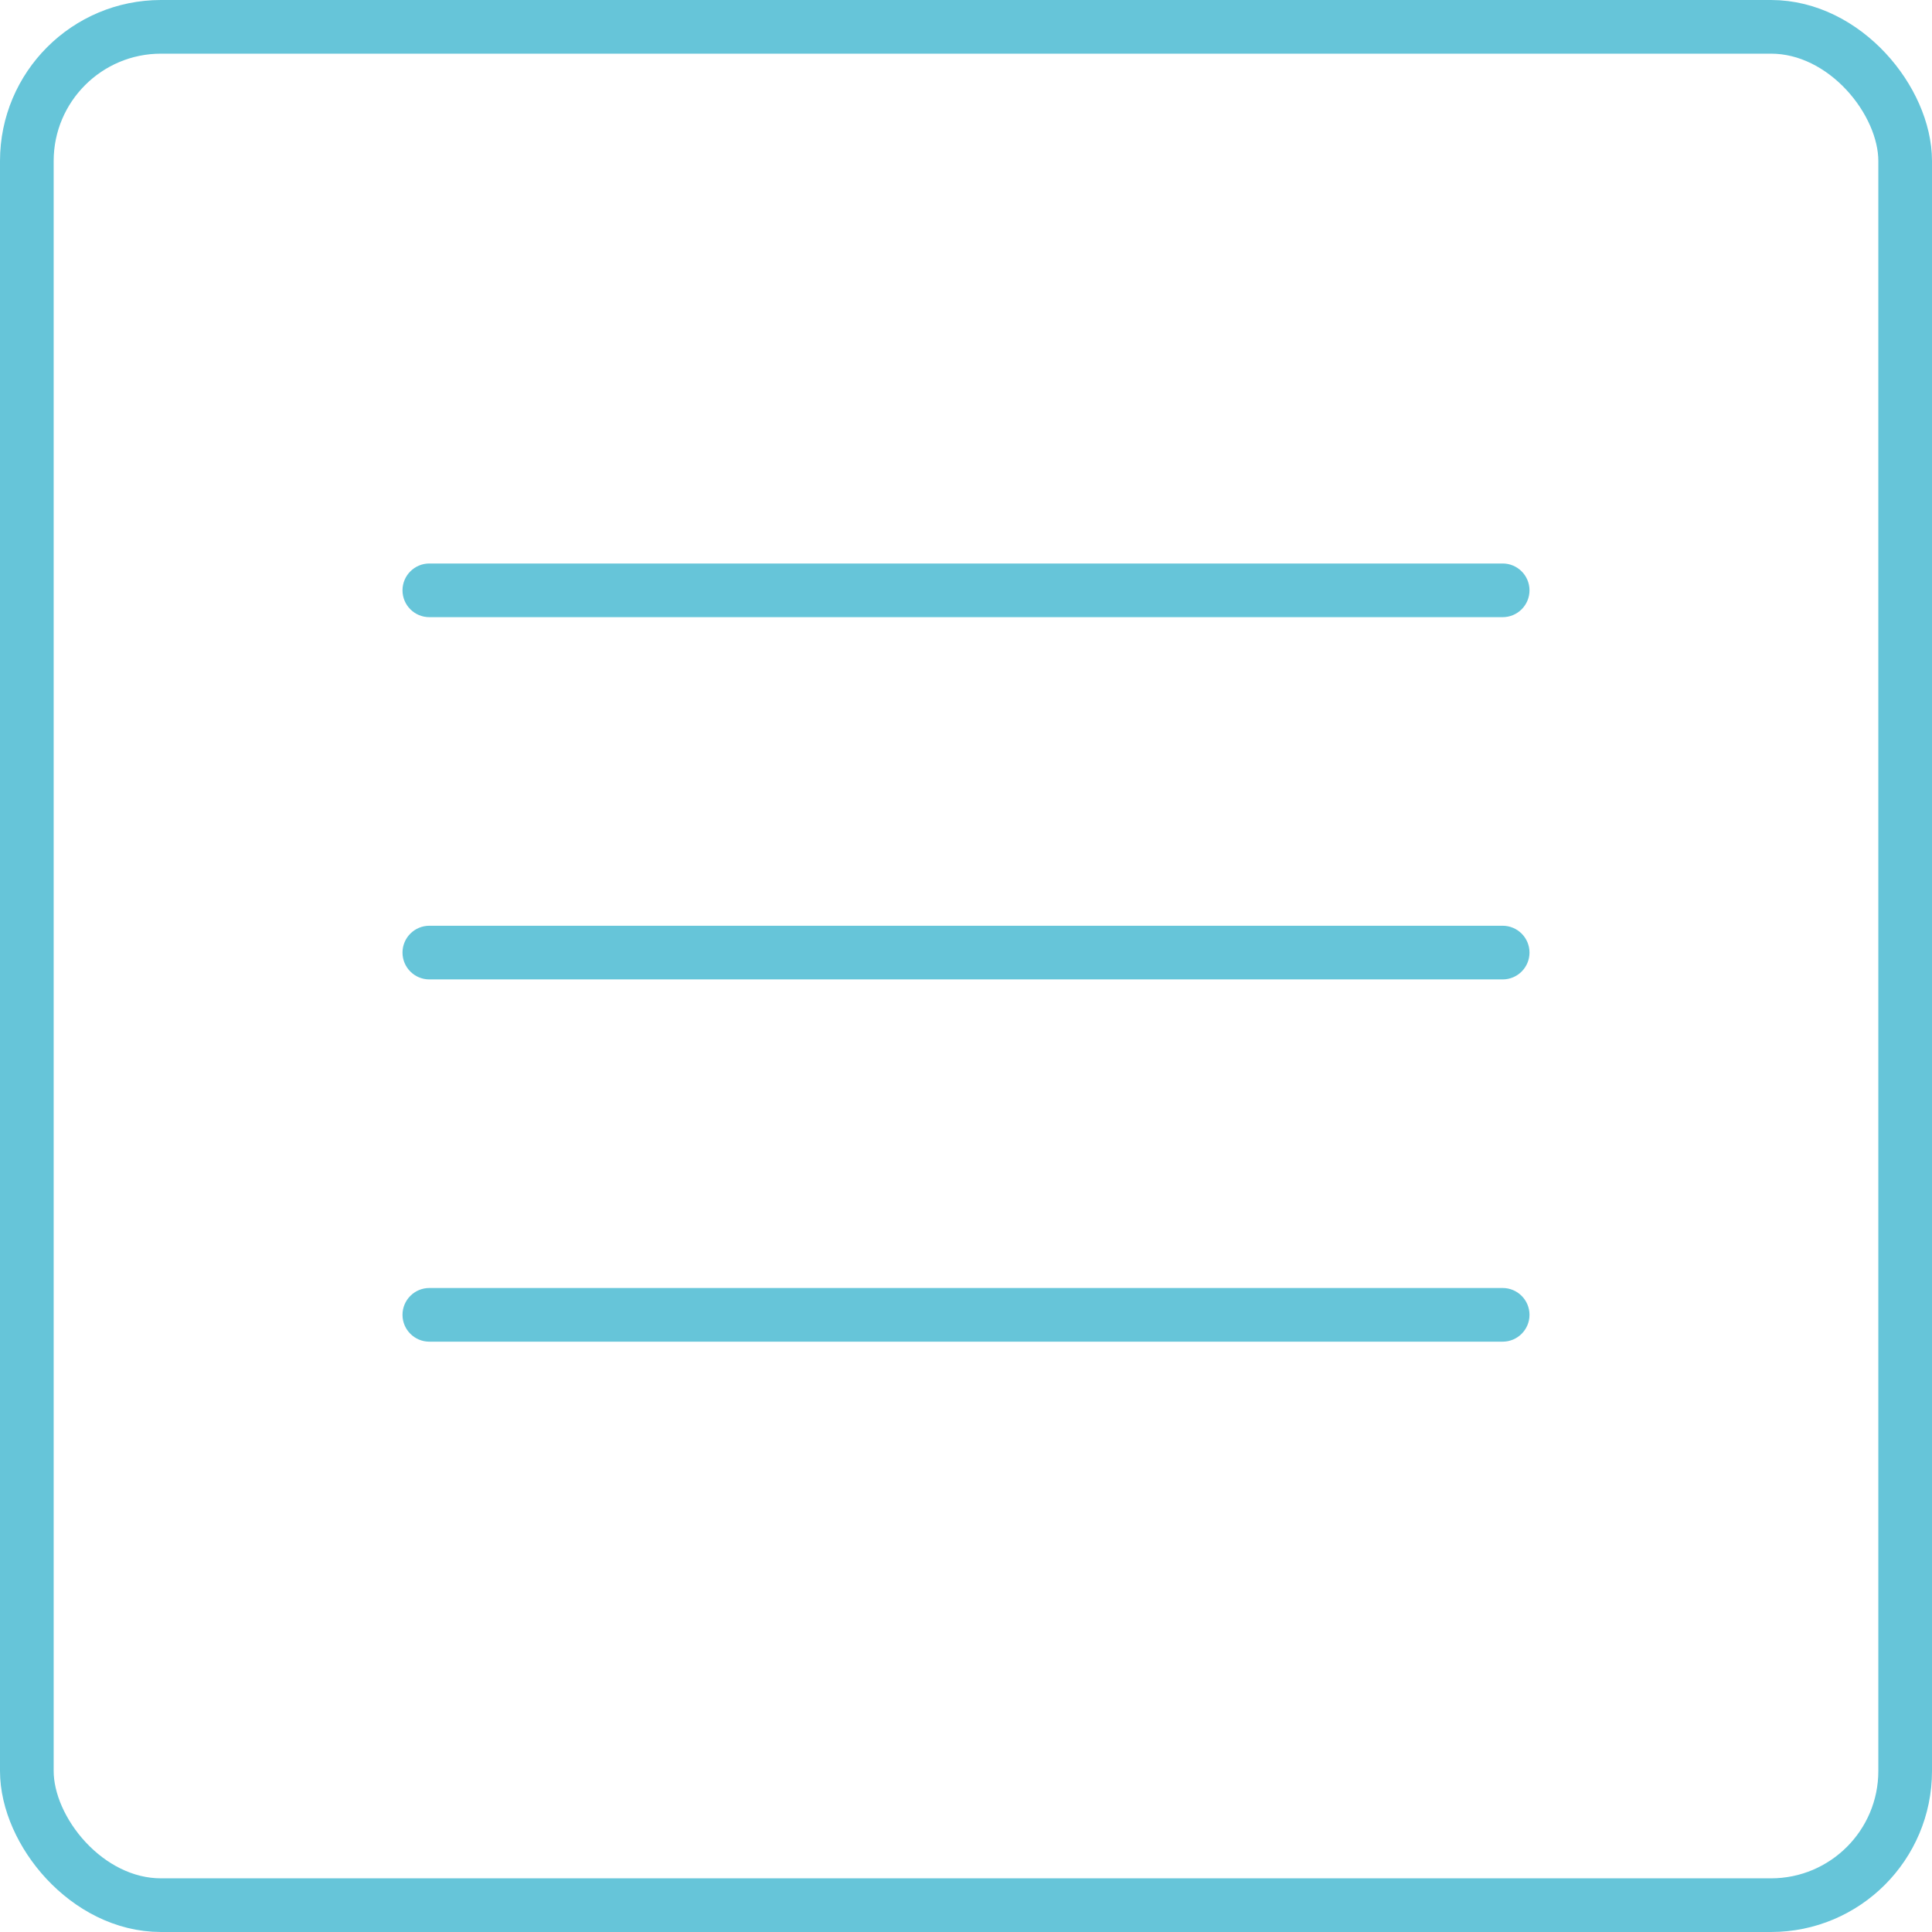 <?xml version="1.0" encoding="UTF-8"?> <svg xmlns="http://www.w3.org/2000/svg" width="36" height="36" viewBox="0 0 36 36" fill="none"> <path d="M7.5 17.75C7.5 17.474 7.724 17.25 8 17.25H28C28.276 17.25 28.5 17.474 28.5 17.75V17.75C28.5 18.026 28.276 18.25 28 18.25H8C7.724 18.25 7.5 18.026 7.5 17.75V17.75Z" fill="#66C5D9"></path> <path d="M7.5 24.5C7.5 24.224 7.724 24 8 24H28C28.276 24 28.5 24.224 28.5 24.5V24.5C28.5 24.776 28.276 25 28 25H8C7.724 25 7.5 24.776 7.5 24.5V24.5Z" fill="#66C5D9"></path> <path d="M7.5 11C7.5 10.724 7.724 10.5 8 10.5H28C28.276 10.5 28.5 10.724 28.5 11V11C28.5 11.276 28.276 11.5 28 11.5H8C7.724 11.5 7.5 11.276 7.5 11V11Z" fill="#66C5D9"></path> <rect x="0.5" y="0.5" width="35" height="35" rx="2.5" stroke="#66C5D9"></rect> </svg> 